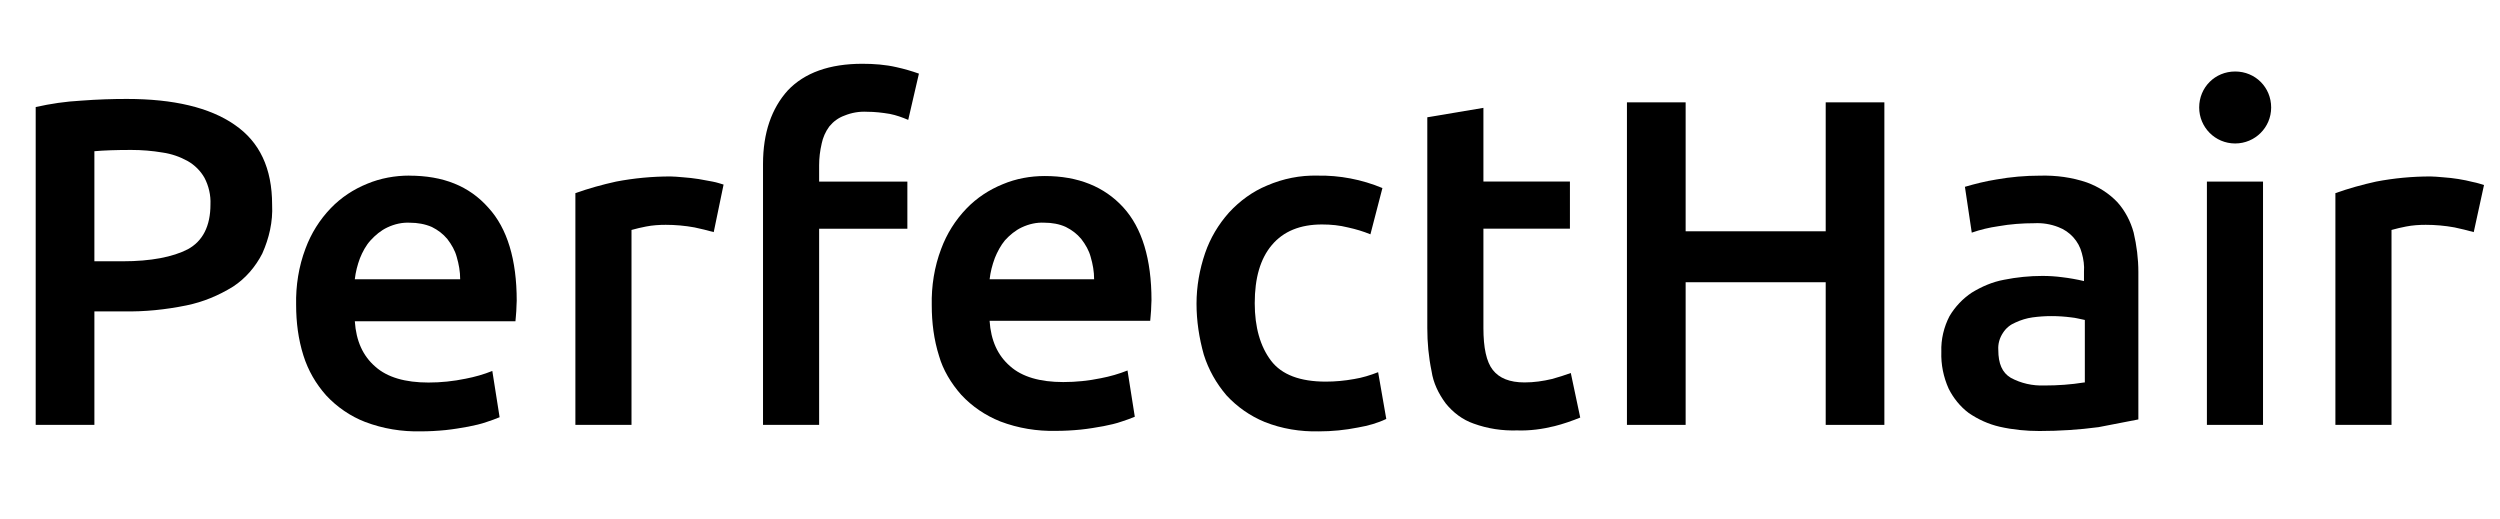 <?xml version="1.0" encoding="UTF-8"?>
<svg id="Ebene_1" data-name="Ebene 1" xmlns="http://www.w3.org/2000/svg" viewBox="0 0 939.2 194.8">
  <defs>
    <style>
      .cls-1 {
        stroke-width: 0px;
      }
    </style>
  </defs>
  <path class="cls-1" d="m308.69,53.9c.48-2.25,1.45-4.51,2.9-6.44,1.45-1.77,3.38-3.22,5.63-4.02,2.74-1.13,5.63-1.61,8.53-1.45,2.9,0,5.63.32,8.53.8,2.41.48,4.67,1.29,6.92,2.25l4.02-17.38c-2.74-.97-5.47-1.77-8.37-2.41-4.18-.97-8.53-1.29-12.87-1.29-12.39,0-21.72,3.38-28,9.98-6.11,6.76-9.33,15.93-9.33,27.68v98h21.08v-73.7h33.15v-17.7h-33.15v-6.11c0-2.74.32-5.47.97-8.21Z"/>
  <path class="cls-1" d="m262.35,67.25c-1.93-.32-3.7-.48-5.63-.64-1.93-.16-3.54-.32-4.83-.32-6.92,0-13.68.64-20.44,1.93-5.15,1.13-10.3,2.57-15.29,4.34v87.05h21.08v-73.22c1.77-.48,3.7-.97,5.47-1.29,2.41-.48,4.99-.64,7.4-.64,3.54,0,7.24.32,10.78.97,2.41.48,4.83,1.13,7.24,1.77l3.7-17.86c-1.13-.32-2.41-.8-4.18-1.13-1.61-.32-3.38-.64-5.31-.97Z"/>
  <path class="cls-1" d="m88.08,46.82c-9.33-6.44-22.85-9.65-40.39-9.65-5.31,0-10.94.16-17.22.64-5.79.32-11.42,1.13-17.06,2.41v119.4h22.05v-42.64h10.94c7.88.16,15.77-.64,23.65-2.25,6.28-1.29,12.07-3.7,17.54-7.08,4.67-3.06,8.37-7.4,10.94-12.39,2.57-5.79,4.02-11.91,3.7-18.34,0-13.68-4.67-23.65-14.16-30.09Zm-9.01,29.93c0,8.21-2.9,13.84-8.53,16.9-5.63,2.9-13.84,4.51-24.46,4.51h-10.62v-41.35c3.54-.32,8.21-.48,13.84-.48,4.02,0,7.88.32,11.75.97,3.38.48,6.6,1.61,9.49,3.22,2.57,1.45,4.83,3.7,6.28,6.28,1.61,3.06,2.41,6.6,2.25,9.98Z"/>
  <path class="cls-1" d="m153.73,65.97c-5.31,0-10.78.97-15.77,3.06-5.15,2.09-9.82,5.15-13.68,9.17-4.18,4.34-7.4,9.49-9.49,15.13-2.57,6.76-3.7,14-3.54,21.24,0,6.44.8,12.87,2.74,18.99,1.77,5.63,4.67,10.62,8.53,14.97,4.02,4.34,9.17,7.88,14.64,9.98,6.76,2.57,13.84,3.7,20.92,3.54,3.06,0,6.11-.16,9.33-.48,3.06-.32,5.79-.8,8.53-1.29,2.41-.48,4.67-.97,6.92-1.77,1.61-.48,3.22-1.13,4.83-1.77l-2.74-17.38c-3.22,1.29-6.6,2.25-9.98,2.9-4.67.97-9.33,1.45-14,1.45-8.69,0-15.45-1.93-19.95-5.95-4.67-4.02-7.24-9.65-7.72-17.06h60.34c.16-1.13.16-2.41.32-3.86,0-1.45.16-2.74.16-3.86,0-15.45-3.54-27.19-10.62-34.92-7.24-8.21-17.06-12.07-29.77-12.07Zm-20.44,38.94c.32-2.74.97-5.31,1.93-7.88.97-2.41,2.25-4.83,4.02-6.76s3.86-3.7,6.28-4.83c2.74-1.29,5.63-1.93,8.53-1.77,2.74,0,5.63.48,8.21,1.61,2.25,1.13,4.18,2.57,5.79,4.51,1.61,2.09,2.9,4.34,3.54,6.76.8,2.74,1.29,5.47,1.29,8.37,0,0-39.58,0-39.58,0Z"/>
  <path class="cls-1" d="m361.15,148.35c4.02,4.34,9.01,7.72,14.64,9.98h0c6.76,2.57,13.84,3.7,20.92,3.54,3.06,0,6.11-.16,9.33-.48,3.06-.32,5.79-.8,8.53-1.29,2.41-.48,4.67-.97,6.92-1.77,1.61-.48,3.22-1.13,4.83-1.77l-2.74-17.38c-3.22,1.29-6.6,2.25-9.98,2.9-4.67.97-9.33,1.45-14.16,1.45-8.69,0-15.45-1.93-19.95-5.95-4.67-4.02-7.24-9.65-7.72-17.06h60.34c.16-1.13.16-2.41.32-3.86,0-1.45.16-2.74.16-3.86,0-15.45-3.54-27.19-10.62-34.92s-16.9-11.75-29.45-11.75c-5.47,0-10.78.97-15.77,3.06-5.15,2.09-9.82,5.15-13.68,9.17-4.18,4.34-7.4,9.49-9.49,15.13-2.57,6.76-3.7,14-3.54,21.24,0,6.44.8,12.87,2.74,18.99,1.45,5.15,4.51,10.3,8.37,14.64Zm12.55-51.33c.97-2.41,2.25-4.83,3.86-6.76,1.77-1.93,3.86-3.7,6.28-4.83h0c2.74-1.29,5.63-1.93,8.53-1.77,2.74,0,5.63.48,8.05,1.61,2.25,1.13,4.18,2.57,5.79,4.51,1.61,2.09,2.9,4.34,3.54,6.76.8,2.74,1.29,5.47,1.29,8.37h-39.26c.32-2.74.97-5.31,1.93-7.88Z"/>
  <polygon class="cls-1" points="685.88 86.89 633.26 86.89 633.26 38.45 611.21 38.45 611.21 159.62 633.26 159.62 633.26 106.03 685.88 106.03 685.88 159.62 707.92 159.62 707.92 38.45 685.88 38.45 685.88 86.89"/>
  <path class="cls-1" d="m933.2,69.51c-1.13-.32-2.41-.8-4.18-1.13-1.77-.48-3.54-.8-5.47-1.13s-3.7-.48-5.63-.64c-1.93-.16-3.54-.32-4.83-.32-6.92,0-13.68.64-20.44,1.93-5.15,1.13-10.3,2.57-15.29,4.34v87.05h21.08v-73.22c1.77-.48,3.7-.97,5.47-1.29,2.41-.48,4.99-.64,7.4-.64,3.54,0,7.24.32,10.78.97,2.41.48,4.83,1.13,7.24,1.77l3.86-17.7Z"/>
  <path class="cls-1" d="m517.72,139.83c-2.9,1.13-5.95,2.09-9.01,2.57-3.54.64-7.08.97-10.62.97-9.65,0-16.57-2.57-20.6-7.88-4.02-5.31-6.11-12.55-6.11-21.56,0-9.49,2.09-16.74,6.44-21.88,4.34-5.15,10.62-7.72,18.83-7.72,3.38,0,6.6.32,9.82,1.13,2.9.64,5.63,1.45,8.37,2.57l4.51-17.38c-7.72-3.22-16.09-4.83-24.46-4.67-6.44-.16-12.87,1.13-18.83,3.7-5.47,2.25-10.3,5.79-14.32,10.14-4.02,4.51-7.08,9.65-9.01,15.29-2.09,6.11-3.22,12.55-3.22,18.99s.97,12.87,2.74,19.15c1.77,5.63,4.67,10.78,8.53,15.29,4.02,4.34,8.85,7.72,14.32,9.98,6.44,2.57,13.36,3.7,20.44,3.54,4.83,0,9.82-.48,14.64-1.45,3.7-.64,7.24-1.61,10.62-3.22l-3.06-17.54Z"/>
  <path class="cls-1" d="m839.71,53.9c7.4,0,13.52-5.95,13.52-13.52s-5.95-13.52-13.52-13.52-13.52,5.95-13.52,13.52h0c0,7.4,5.95,13.52,13.52,13.52Z"/>
  <rect class="cls-1" x="829.09" y="68.22" width="21.08" height="91.4"/>
  <path class="cls-1" d="m543.14,151.57c2.74,3.38,6.28,6.11,10.46,7.56,5.31,1.93,10.78,2.74,16.41,2.57,4.67.16,9.49-.48,14-1.61,3.22-.8,6.44-1.93,9.65-3.22l-3.54-16.74c-2.25.8-4.67,1.61-7.08,2.25-3.38.8-6.76,1.29-10.3,1.29-5.63,0-9.49-1.61-11.91-4.67s-3.54-8.37-3.54-15.77v-37.33h32.5v-17.7h-32.5v-27.68l-21.08,3.54v79.17c0,5.47.48,10.78,1.61,16.25.64,4.34,2.57,8.37,5.31,12.07Z"/>
  <path class="cls-1" d="m803.34,157.53v-55.35c0-4.99-.64-9.98-1.77-14.8-1.13-4.18-3.22-8.21-6.11-11.42-3.22-3.38-7.08-5.79-11.42-7.4-5.63-1.93-11.59-2.74-17.7-2.57-5.47,0-10.94.48-16.41,1.45-4.02.64-7.88,1.61-11.75,2.74l2.57,17.22c3.22-1.13,6.6-1.93,9.98-2.41,4.51-.8,9.01-1.13,13.52-1.13,3.06-.16,6.11.32,9.01,1.45,4.34,1.61,7.72,5.31,8.85,9.82.64,2.25.97,4.67.8,6.92v3.54c-2.74-.64-5.47-1.13-8.21-1.45-2.41-.32-4.83-.48-7.4-.48-4.83,0-9.65.48-14.48,1.45-4.34.8-8.37,2.57-12.07,4.83-3.38,2.25-6.28,5.31-8.37,8.85-2.09,4.02-3.22,8.69-3.06,13.36-.16,4.83.8,9.49,2.74,13.84,1.77,3.54,4.34,6.76,7.56,9.17,3.54,2.41,7.4,4.18,11.59,5.15,4.99,1.13,9.98,1.61,14.96,1.61,7.4,0,14.96-.48,22.21-1.45,6.76-1.29,11.75-2.25,14.96-2.9Zm-20.44-13.84c-4.99.8-9.82,1.13-14.8,1.13-4.51.16-8.85-.8-12.71-2.9-3.22-1.93-4.67-5.31-4.67-10.46-.16-2.25.48-4.51,1.77-6.44,1.13-1.77,2.74-3.06,4.67-3.86,2.09-.97,4.18-1.61,6.44-1.93,2.41-.32,4.67-.48,7.08-.48s4.99.16,7.4.48c1.77.16,3.38.64,5.15.97v23.49h-.32Z"/>
</svg>
